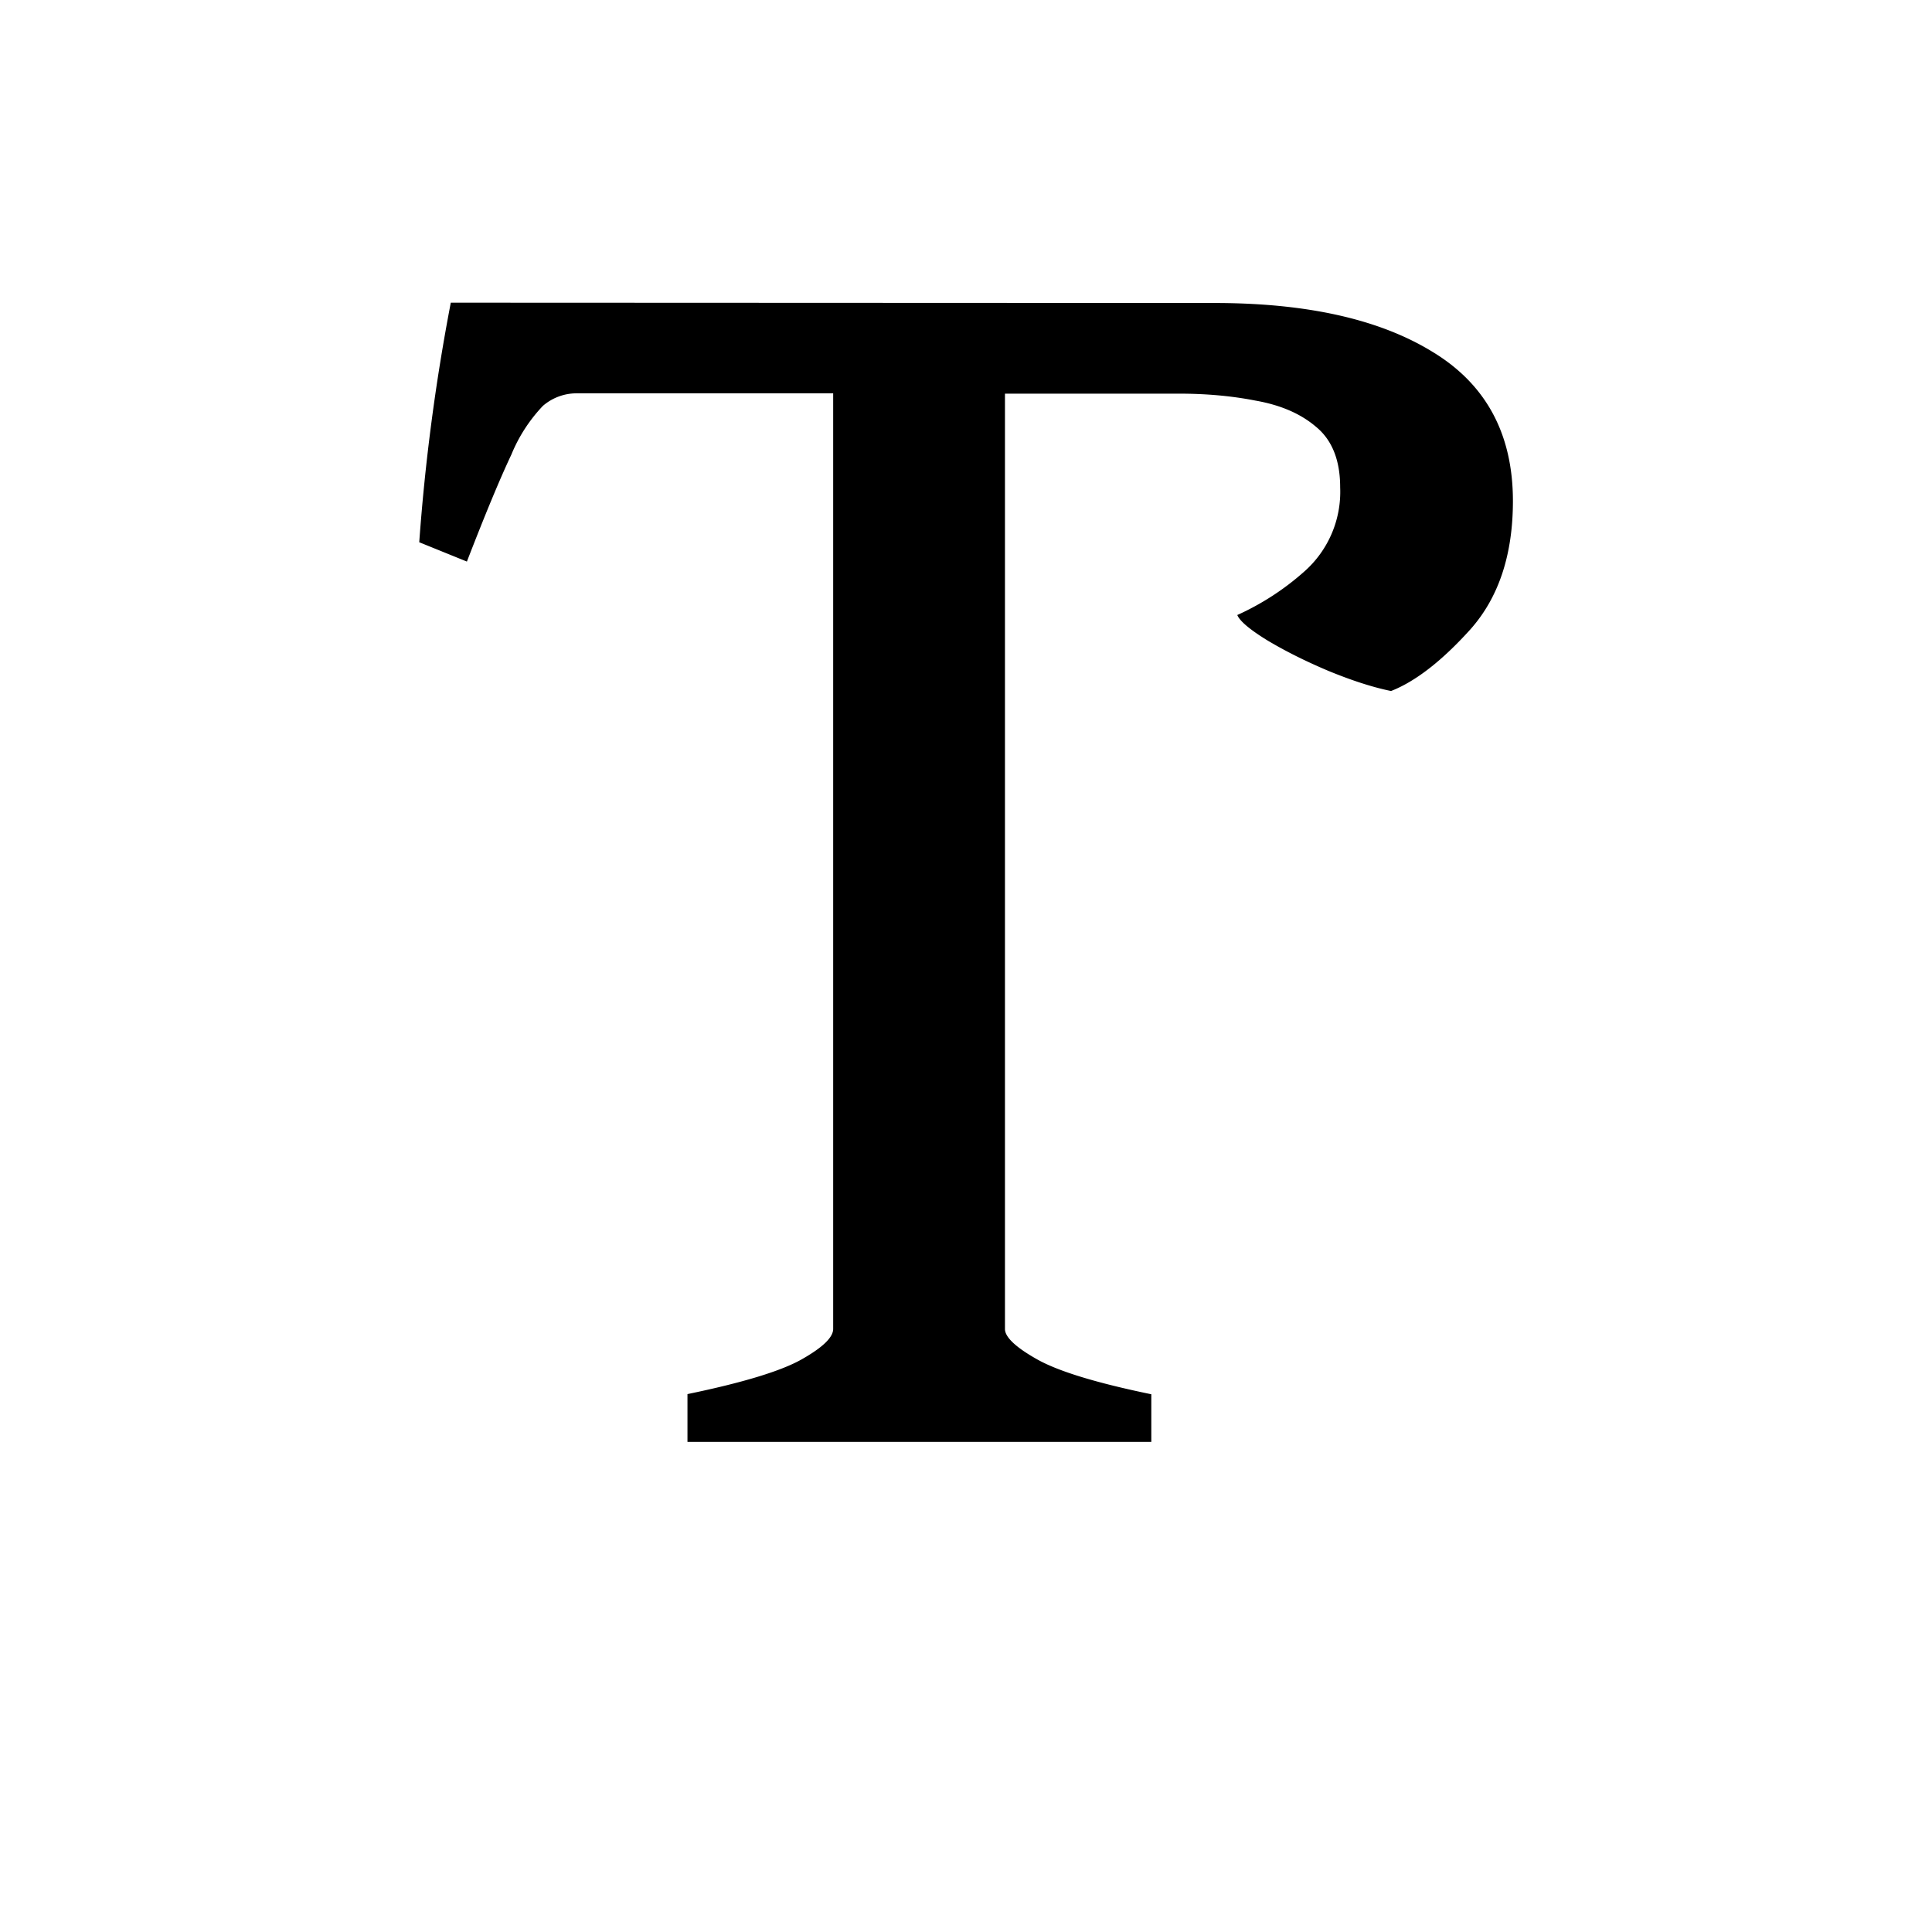 <svg width="16" height="16" viewBox="0 0 12 12" xmlns="http://www.w3.org/2000/svg"><path style="font-style:normal;font-variant:normal;font-weight:500;font-stretch:normal;font-size:11.5px;line-height:0;font-family:'Gentium Book Plus';-inkscape-font-specification:'Gentium Book Plus, Medium';font-variant-ligatures:normal;font-variant-caps:normal;font-variant-numeric:normal;font-feature-settings:cv57;text-align:start;writing-mode:lr-tb;text-anchor:start;fill:#000;fill-opacity:1;stroke:none;stroke-width:.15;stroke-linecap:square;stroke-linejoin:bevel;stroke-miterlimit:4;stroke-dasharray:none;stroke-dashoffset:0;stroke-opacity:1;paint-order:markers stroke fill" d="M2.8 1.88a12.692 12.692 0 0 0-.196 1.488l.296.12c.113-.292.205-.514.276-.664a.976.976 0 0 1 .196-.303.32.32 0 0 1 .208-.078h1.595v5.811c0 .053-.066.116-.197.19-.128.072-.364.144-.708.215v.297h2.881V8.66c-.344-.071-.582-.144-.713-.219-.131-.074-.196-.137-.196-.186v-5.81H7.32c.165 0 .324.013.477.043.154.027.28.08.377.163.1.082.15.208.15.376a.66.66 0 0 1-.223.523 1.64 1.64 0 0 1-.416.27c.015.037.077.09.186.157.112.067.238.13.38.19.146.06.276.102.389.125.153-.06.317-.188.493-.383.176-.198.264-.464.264-.797 0-.415-.166-.725-.5-.927-.329-.202-.78-.303-1.353-.303Z"/></svg>
